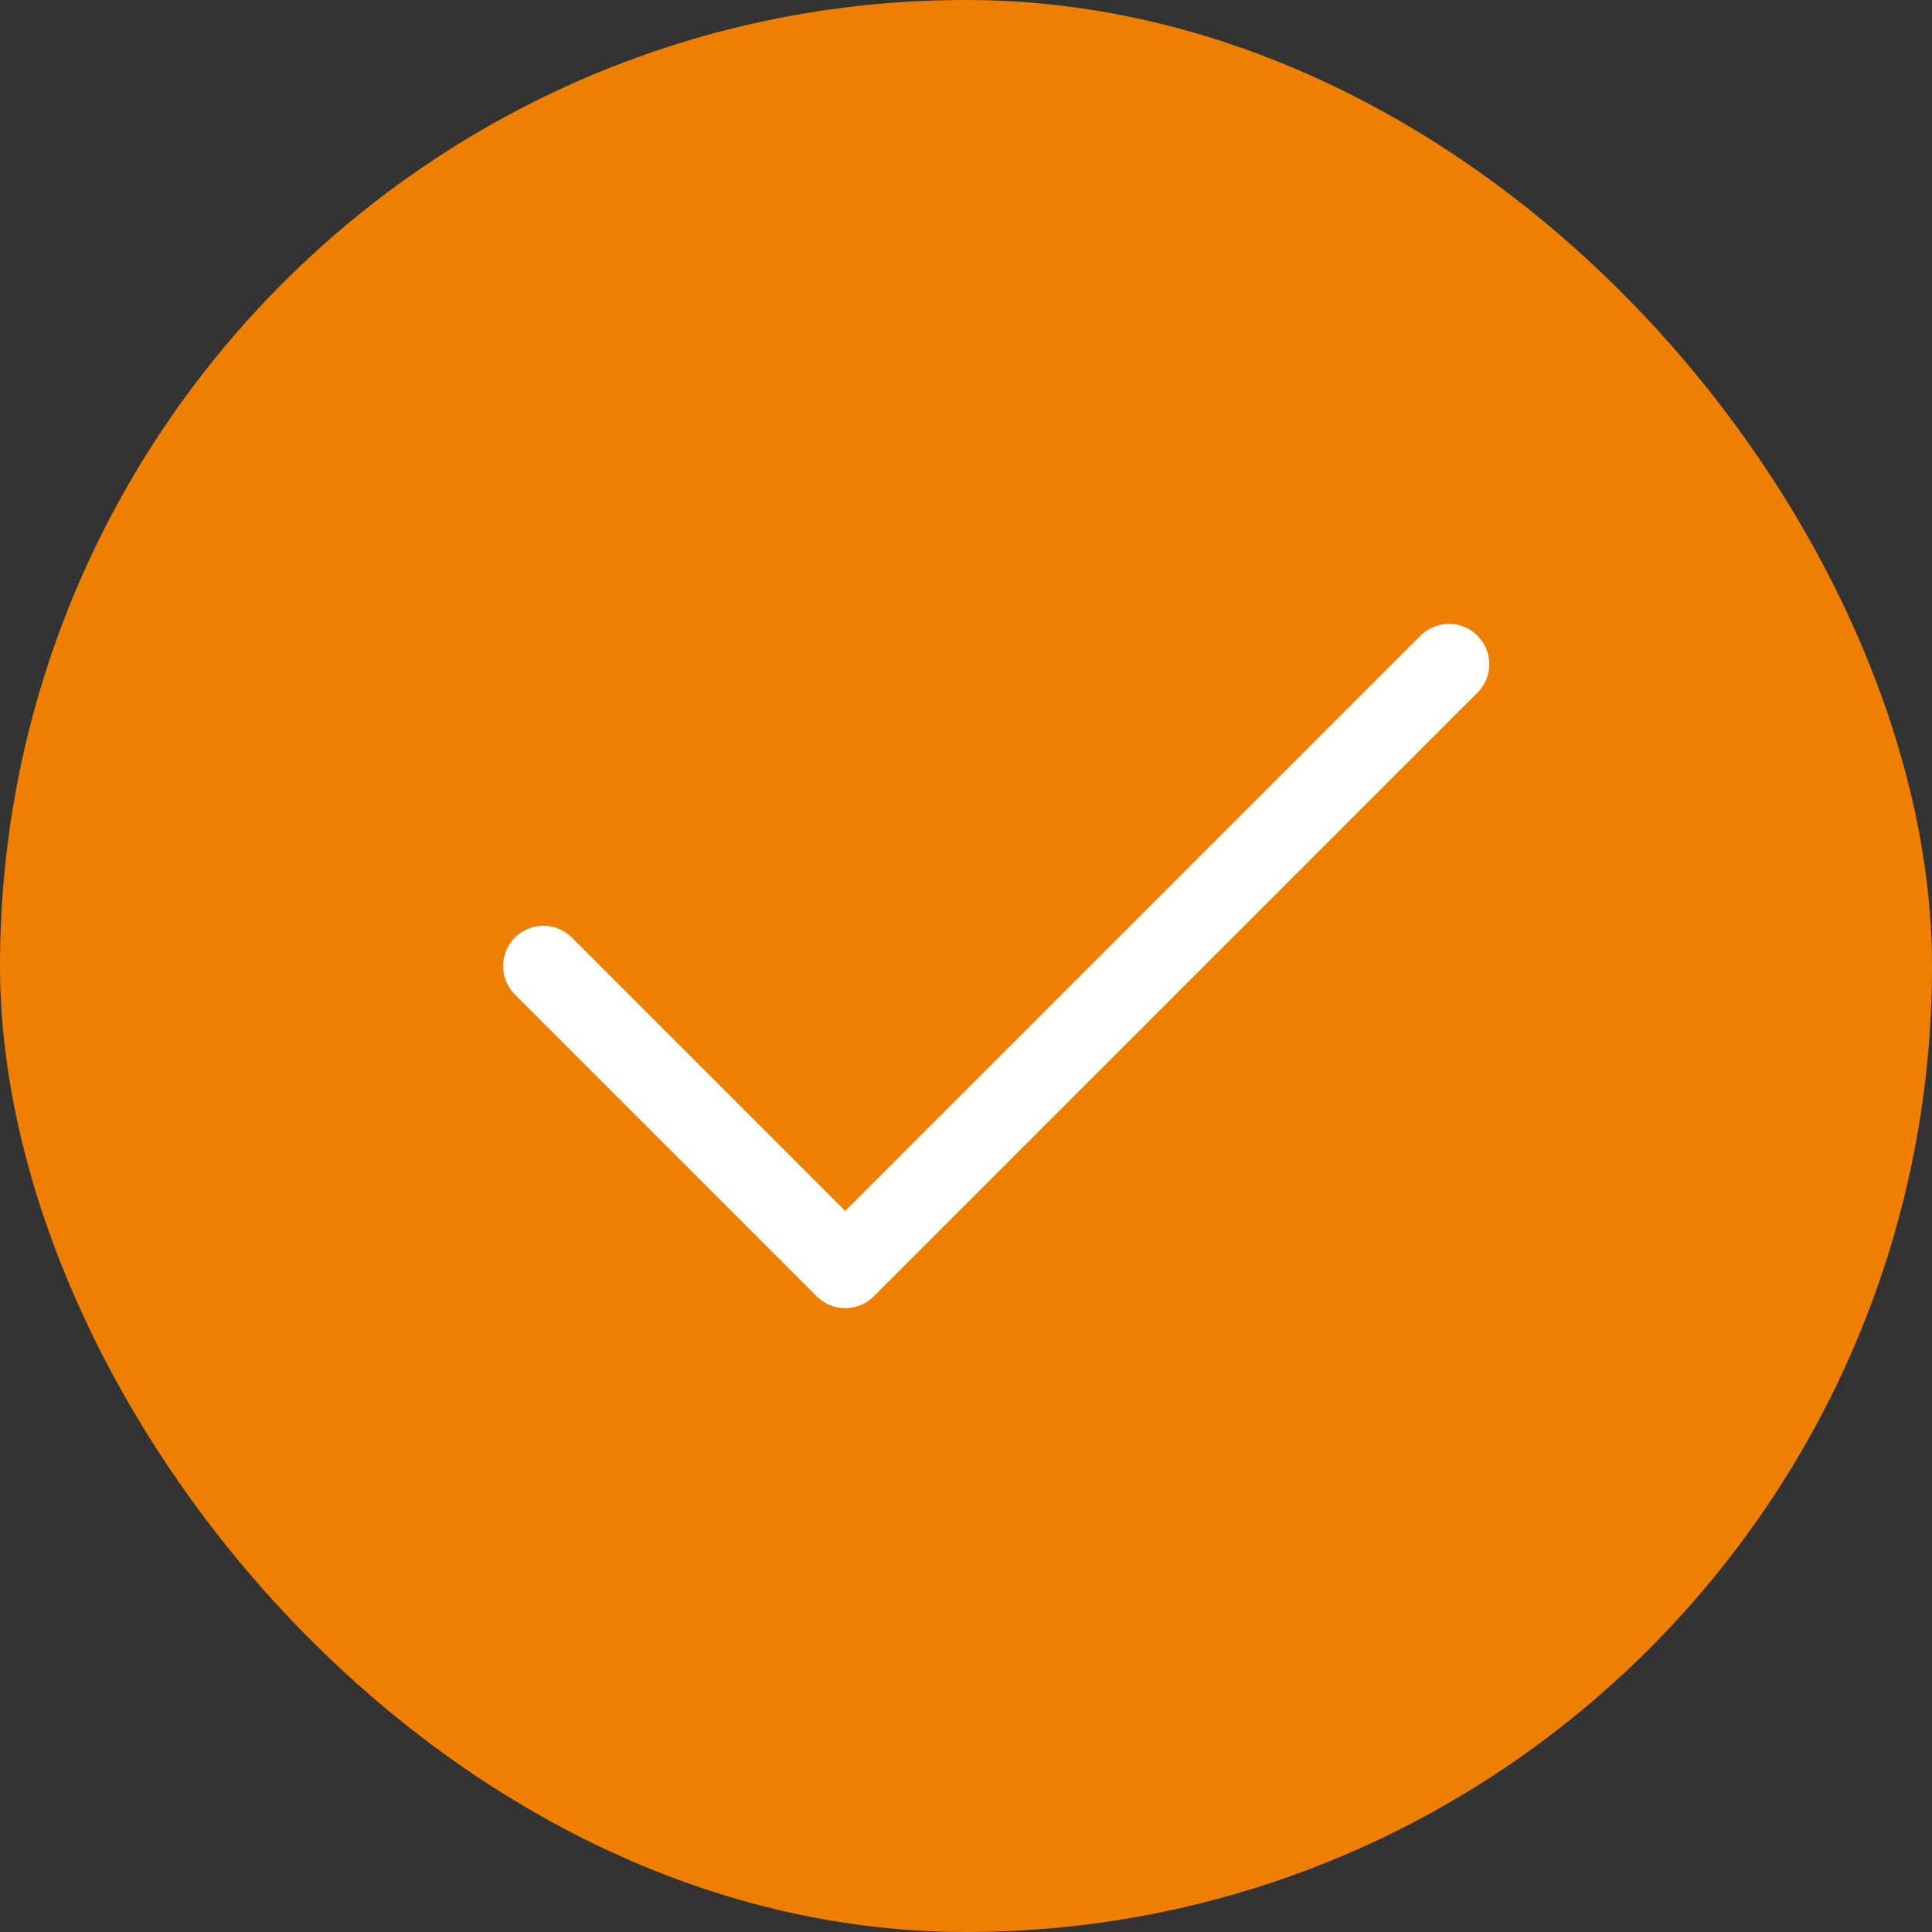<svg width="48" height="48" viewBox="0 0 48 48" fill="none" xmlns="http://www.w3.org/2000/svg">
<rect x="0" y="0" width="48" height="48" fill="#333333" stroke="none"/>
<rect width="48" height="48" rx="24" fill="#EE7F00"/>
<g clip-path="url(#clip0_82_12898)">
<path d="M13.5 24L21 31.5L36 16.5" stroke="white" stroke-width="2" stroke-linecap="round" stroke-linejoin="round"/>
</g>
<defs>
<clipPath id="clip0_82_12898">
<rect width="36" height="36" fill="white" transform="translate(6 6)"/>
</clipPath>
</defs>
</svg>

